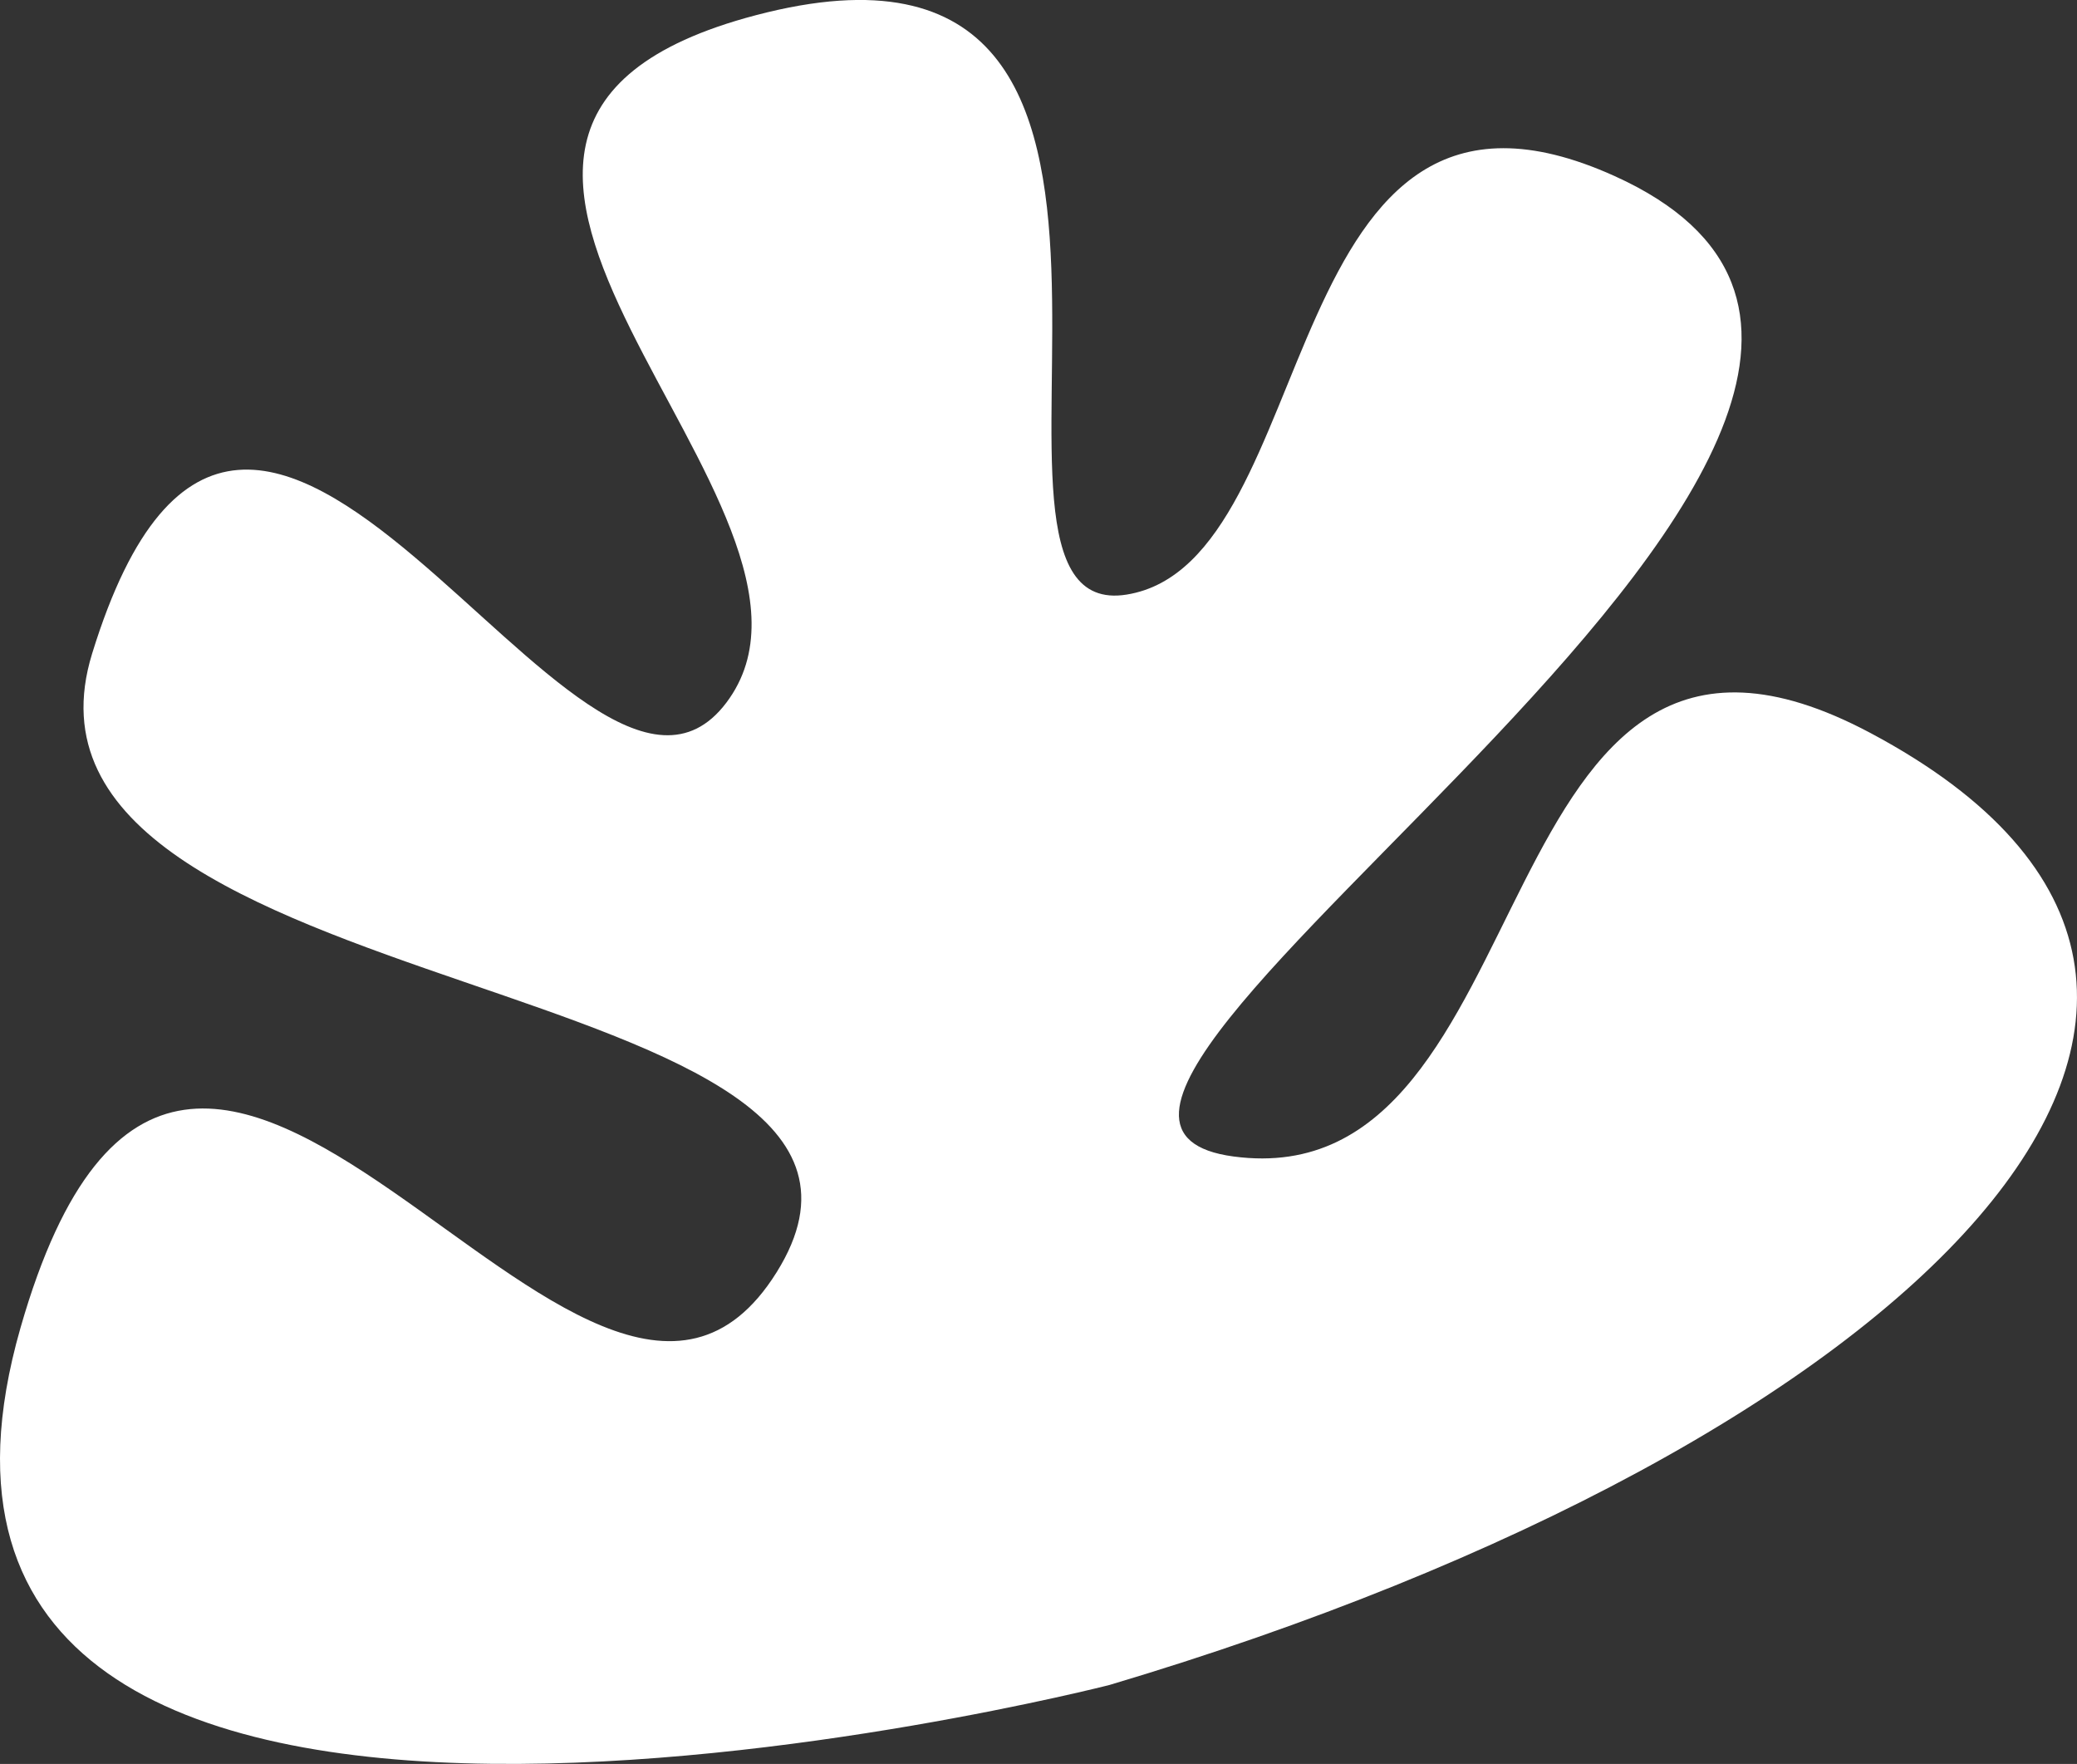<?xml version="1.0" encoding="UTF-8"?>
<svg id="Capa_2" data-name="Capa 2" xmlns="http://www.w3.org/2000/svg" viewBox="0 0 437.47 371.49">
  <rect x="0" y="0" width="437.47" height="371.49" fill="#333333" stroke="none"/>
  <defs>
    <style>
      .cls-1 {
        fill: #fff;
      }
    </style>
  </defs>
  <g id="Capa_1-2" data-name="Capa 1">
    <path class="cls-1" d="M233.67,354.86S-37.15,424.21,4.32,279.63c36.13-125.95,119.03,52.77,159.26-11.69C203.81,203.49-3.78,212.85,19.4,137.66c33.65-109.16,102.67,51.22,133.57,10.35,30.9-40.87-86.62-120.4,6.24-144.81,103.79-27.29,36.12,128.78,78.09,122.02,41.97-6.76,30.57-120.76,102.74-88.16,107.46,48.52-147.65,197.54-80.2,206.5,67.45,8.96,51.02-133.42,134.11-89.2,104.01,55.35,10.1,149.79-160.28,200.5Z"/>
  </g>
</svg>